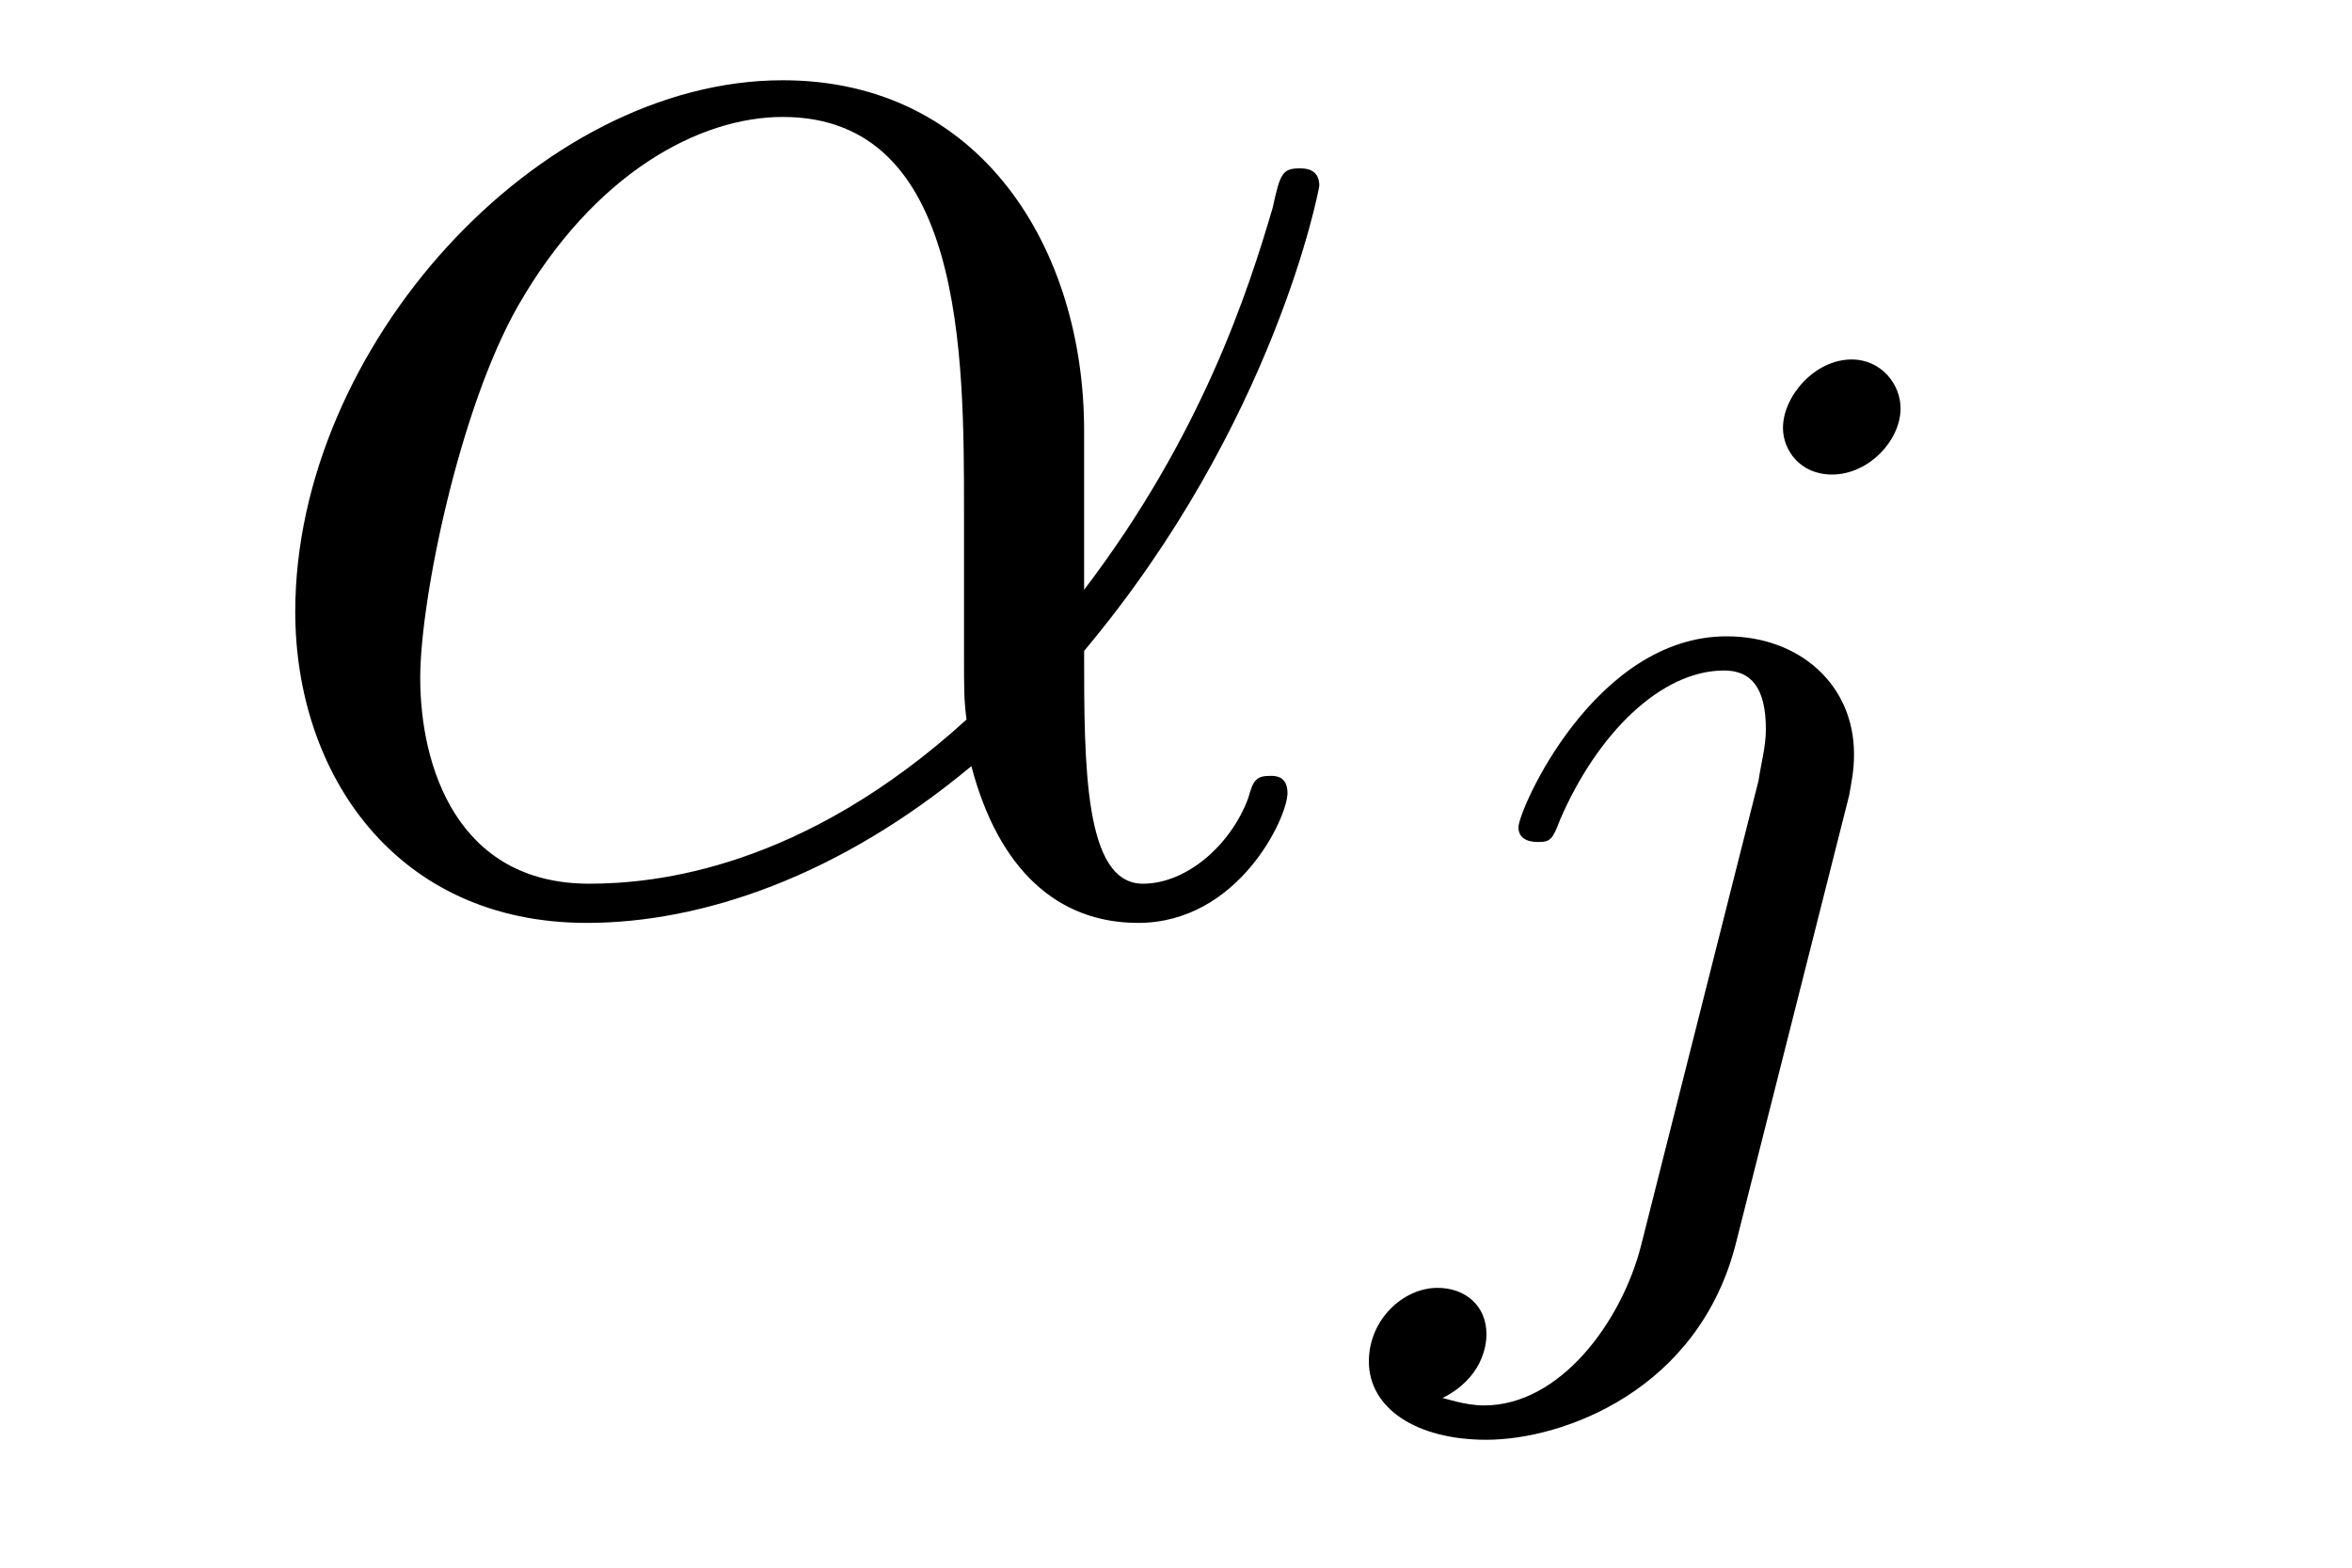 <?xml version='1.0'?>
<!-- This file was generated by dvisvgm 1.9.2 -->
<svg height='10pt' version='1.1' viewBox='0 -10 15 10' width='15pt' xmlns='http://www.w3.org/2000/svg' xmlns:xlink='http://www.w3.org/1999/xlink'>
<g id='page1'>
<g transform='matrix(1 0 0 1 -127 650)'>
<path d='M133.914 -657.254C133.914 -658.41 133.258 -659.488 131.992 -659.488C130.43 -659.488 128.883 -657.785 128.883 -656.098C128.883 -655.066 129.523 -654.113 130.742 -654.113C131.477 -654.113 132.352 -654.41 133.195 -655.113C133.367 -654.457 133.742 -654.113 134.258 -654.113C134.898 -654.113 135.211 -654.785 135.211 -654.941C135.211 -655.051 135.133 -655.051 135.102 -655.051C135.008 -655.051 134.992 -655.02 134.961 -654.91C134.852 -654.613 134.57 -654.363 134.289 -654.363C133.914 -654.363 133.914 -655.113 133.914 -655.848C135.133 -657.301 135.414 -658.801 135.414 -658.816C135.414 -658.926 135.32 -658.926 135.289 -658.926C135.18 -658.926 135.164 -658.895 135.117 -658.676C134.961 -658.145 134.664 -657.223 133.914 -656.238V-657.254ZM133.164 -655.41C132.117 -654.457 131.18 -654.363 130.758 -654.363C129.914 -654.363 129.68 -655.113 129.68 -655.676C129.68 -656.176 129.93 -657.395 130.305 -658.051C130.789 -658.895 131.461 -659.254 131.992 -659.254C133.148 -659.254 133.148 -657.738 133.148 -656.738C133.148 -656.441 133.148 -656.129 133.148 -655.832C133.148 -655.598 133.148 -655.535 133.164 -655.41ZM135.836 -654.238' fill-rule='evenodd'/>
<path d='M139.121 -657.395C139.121 -657.551 138.996 -657.707 138.809 -657.707C138.574 -657.707 138.371 -657.473 138.371 -657.27C138.371 -657.129 138.48 -656.973 138.684 -656.973C138.918 -656.973 139.121 -657.191 139.121 -657.395ZM137.465 -652.051C137.34 -651.566 136.949 -651.035 136.465 -651.035C136.34 -651.035 136.215 -651.082 136.199 -651.082C136.449 -651.207 136.48 -651.41 136.48 -651.488C136.48 -651.676 136.34 -651.785 136.168 -651.785C135.949 -651.785 135.73 -651.582 135.73 -651.316C135.73 -651.02 136.027 -650.816 136.48 -650.816C136.965 -650.816 137.84 -651.129 138.074 -652.082L138.793 -654.926C138.809 -655.02 138.824 -655.082 138.824 -655.191C138.824 -655.629 138.48 -655.941 138.012 -655.941C137.168 -655.941 136.684 -654.832 136.684 -654.723C136.684 -654.66 136.731 -654.629 136.809 -654.629S136.902 -654.645 136.949 -654.77C137.184 -655.316 137.59 -655.723 137.996 -655.723C138.168 -655.723 138.262 -655.613 138.262 -655.348C138.262 -655.238 138.231 -655.129 138.215 -655.02L137.465 -652.051ZM139.316 -652.441' fill-rule='evenodd'/>
</g>
</g>
</svg>
